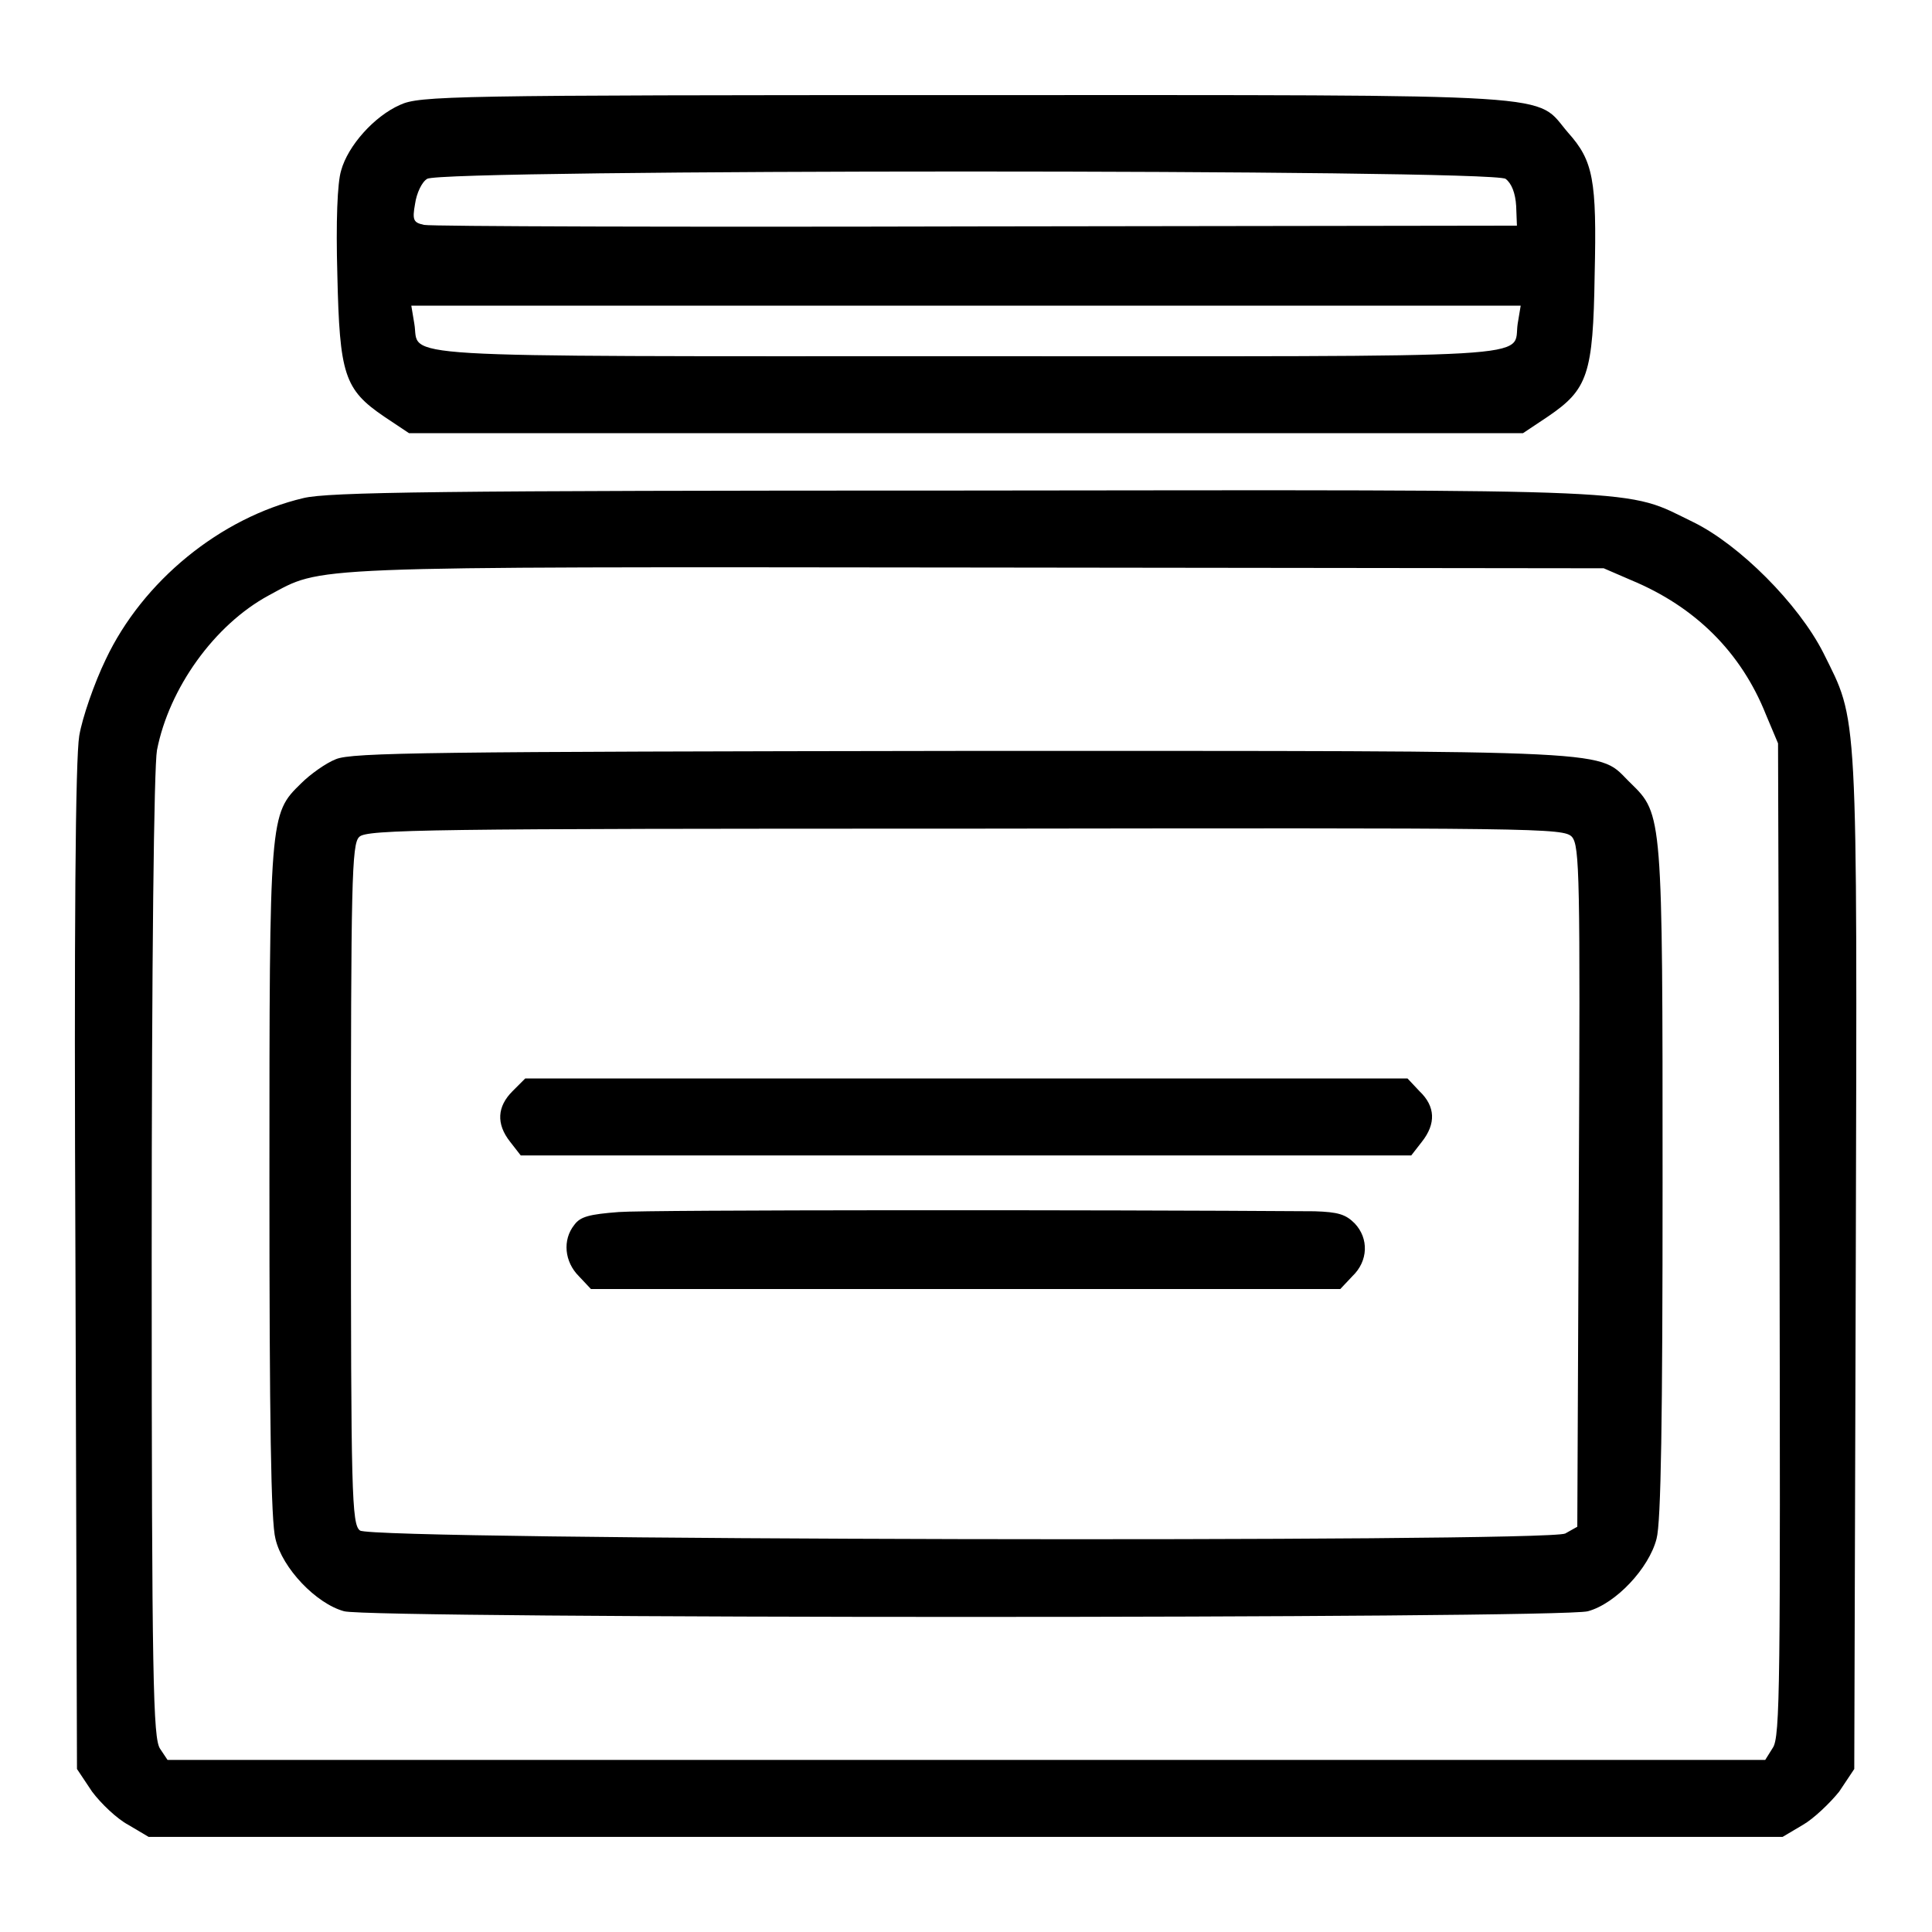 <?xml version="1.0" encoding="utf-8"?>
<!-- Svg Vector Icons : http://www.onlinewebfonts.com/icon -->
<!DOCTYPE svg PUBLIC "-//W3C//DTD SVG 1.1//EN" "http://www.w3.org/Graphics/SVG/1.1/DTD/svg11.dtd">
<svg version="1.1" xmlns="http://www.w3.org/2000/svg" xmlns:xlink="http://www.w3.org/1999/xlink" x="0px" y="0px" viewBox="0 0 256 256" enable-background="new 0 0 256 256" xml:space="preserve">
<g><g><g><path fill="#000000" d="M53,13.9c-3.4,1.5-6.9,5.4-7.8,8.7c-0.5,1.6-0.7,6.8-0.5,13.8c0.3,13.2,0.9,15.2,6.2,18.8l3.3,2.2H128h73.8l3.3-2.2c5.3-3.6,6-5.6,6.2-18.8c0.3-12.6-0.2-15.1-3.5-18.8c-4.6-5.3,1.2-5-79.9-5C59.5,12.6,55.6,12.7,53,13.9z M199.5,23.7c0.8,0.6,1.3,1.9,1.4,3.6l0.1,2.6l-71.6,0.1c-39.4,0.1-72.3,0-73.2-0.2c-1.4-0.3-1.6-0.6-1.2-2.8c0.2-1.4,0.9-2.9,1.6-3.3C58.3,22.4,197.7,22.4,199.5,23.7z M201.1,42.9c-0.7,4.7,5.2,4.3-73.1,4.3c-78.3,0-72.3,0.3-73.1-4.3l-0.4-2.4H128h73.5L201.1,42.9z"/><path fill="#000000" d="M40.2,66C29.2,68.6,18.9,77,14,87.4c-1.5,3.1-3.1,7.7-3.5,10.1c-0.5,3.1-0.7,24.5-0.5,70.7l0.2,66.2l2,3c1.2,1.6,3.3,3.6,4.8,4.4l2.7,1.6H128h108.2l2.7-1.6c1.4-0.8,3.6-2.9,4.8-4.4l2-3l0.2-67.1c0.2-74.6,0.3-71.5-4.3-80.8c-3.3-6.5-11.1-14.3-17.2-17.3c-9.3-4.5-3.9-4.3-96.4-4.2C57.9,65,43.5,65.2,40.2,66z M216.2,76.9c8.4,3.5,14.5,9.5,17.8,17.8l1.6,3.8l0.2,65.8c0.1,58.5,0.1,65.9-0.9,67.3l-1,1.6H128H22.2l-1-1.5c-0.9-1.4-1.1-8.7-1.1-65.1c0-39.7,0.3-64.9,0.7-67.2c1.6-8.2,7.6-16.6,14.8-20.5c7.3-3.9,3.3-3.8,93.8-3.7l83.1,0.1L216.2,76.9z"/><path fill="#000000" d="M44.5,100.6c-1.3,0.5-3.4,2-4.6,3.2c-4.2,4.1-4.2,4.1-4.2,52.9c0,31.4,0.2,45,0.8,47.2c0.9,3.9,5.4,8.6,9.1,9.6c3.7,1,161.1,1,164.8,0c3.7-1,8.1-5.7,9.1-9.6c0.6-2.2,0.8-15.9,0.8-47.2c0-48.7,0-48.8-4.2-52.9c-4.7-4.5,1.1-4.3-88.2-4.3C57.1,99.6,46.6,99.7,44.5,100.6z M208.3,110.9c1,1.2,1.1,5.2,0.9,46.4l-0.2,45l-1.6,0.9c-2.6,1.2-158.2,0.9-159.7-0.4c-1.1-0.8-1.2-4.9-1.2-45.9c0-40,0.1-45.1,1.1-46c0.9-1,9.2-1.1,80.3-1.1C204,109.7,207.2,109.7,208.3,110.9z"/><path fill="#000000" d="M67.9,144.6c-2,2-2.2,4.3-0.3,6.7l1.4,1.8h59h59l1.4-1.8c1.9-2.4,1.8-4.7-0.3-6.7l-1.6-1.7H128H69.6L67.9,144.6z"/><path fill="#000000" d="M82,160.6c-3.9,0.3-5.1,0.6-5.9,1.7c-1.6,2-1.3,4.9,0.6,6.8l1.6,1.7H128h49.6l1.6-1.7c2.1-2,2.2-5,0.3-7c-1.2-1.2-2.2-1.5-5.3-1.6C145.9,160.3,85.8,160.3,82,160.6z"/></g></g></g>
</svg>